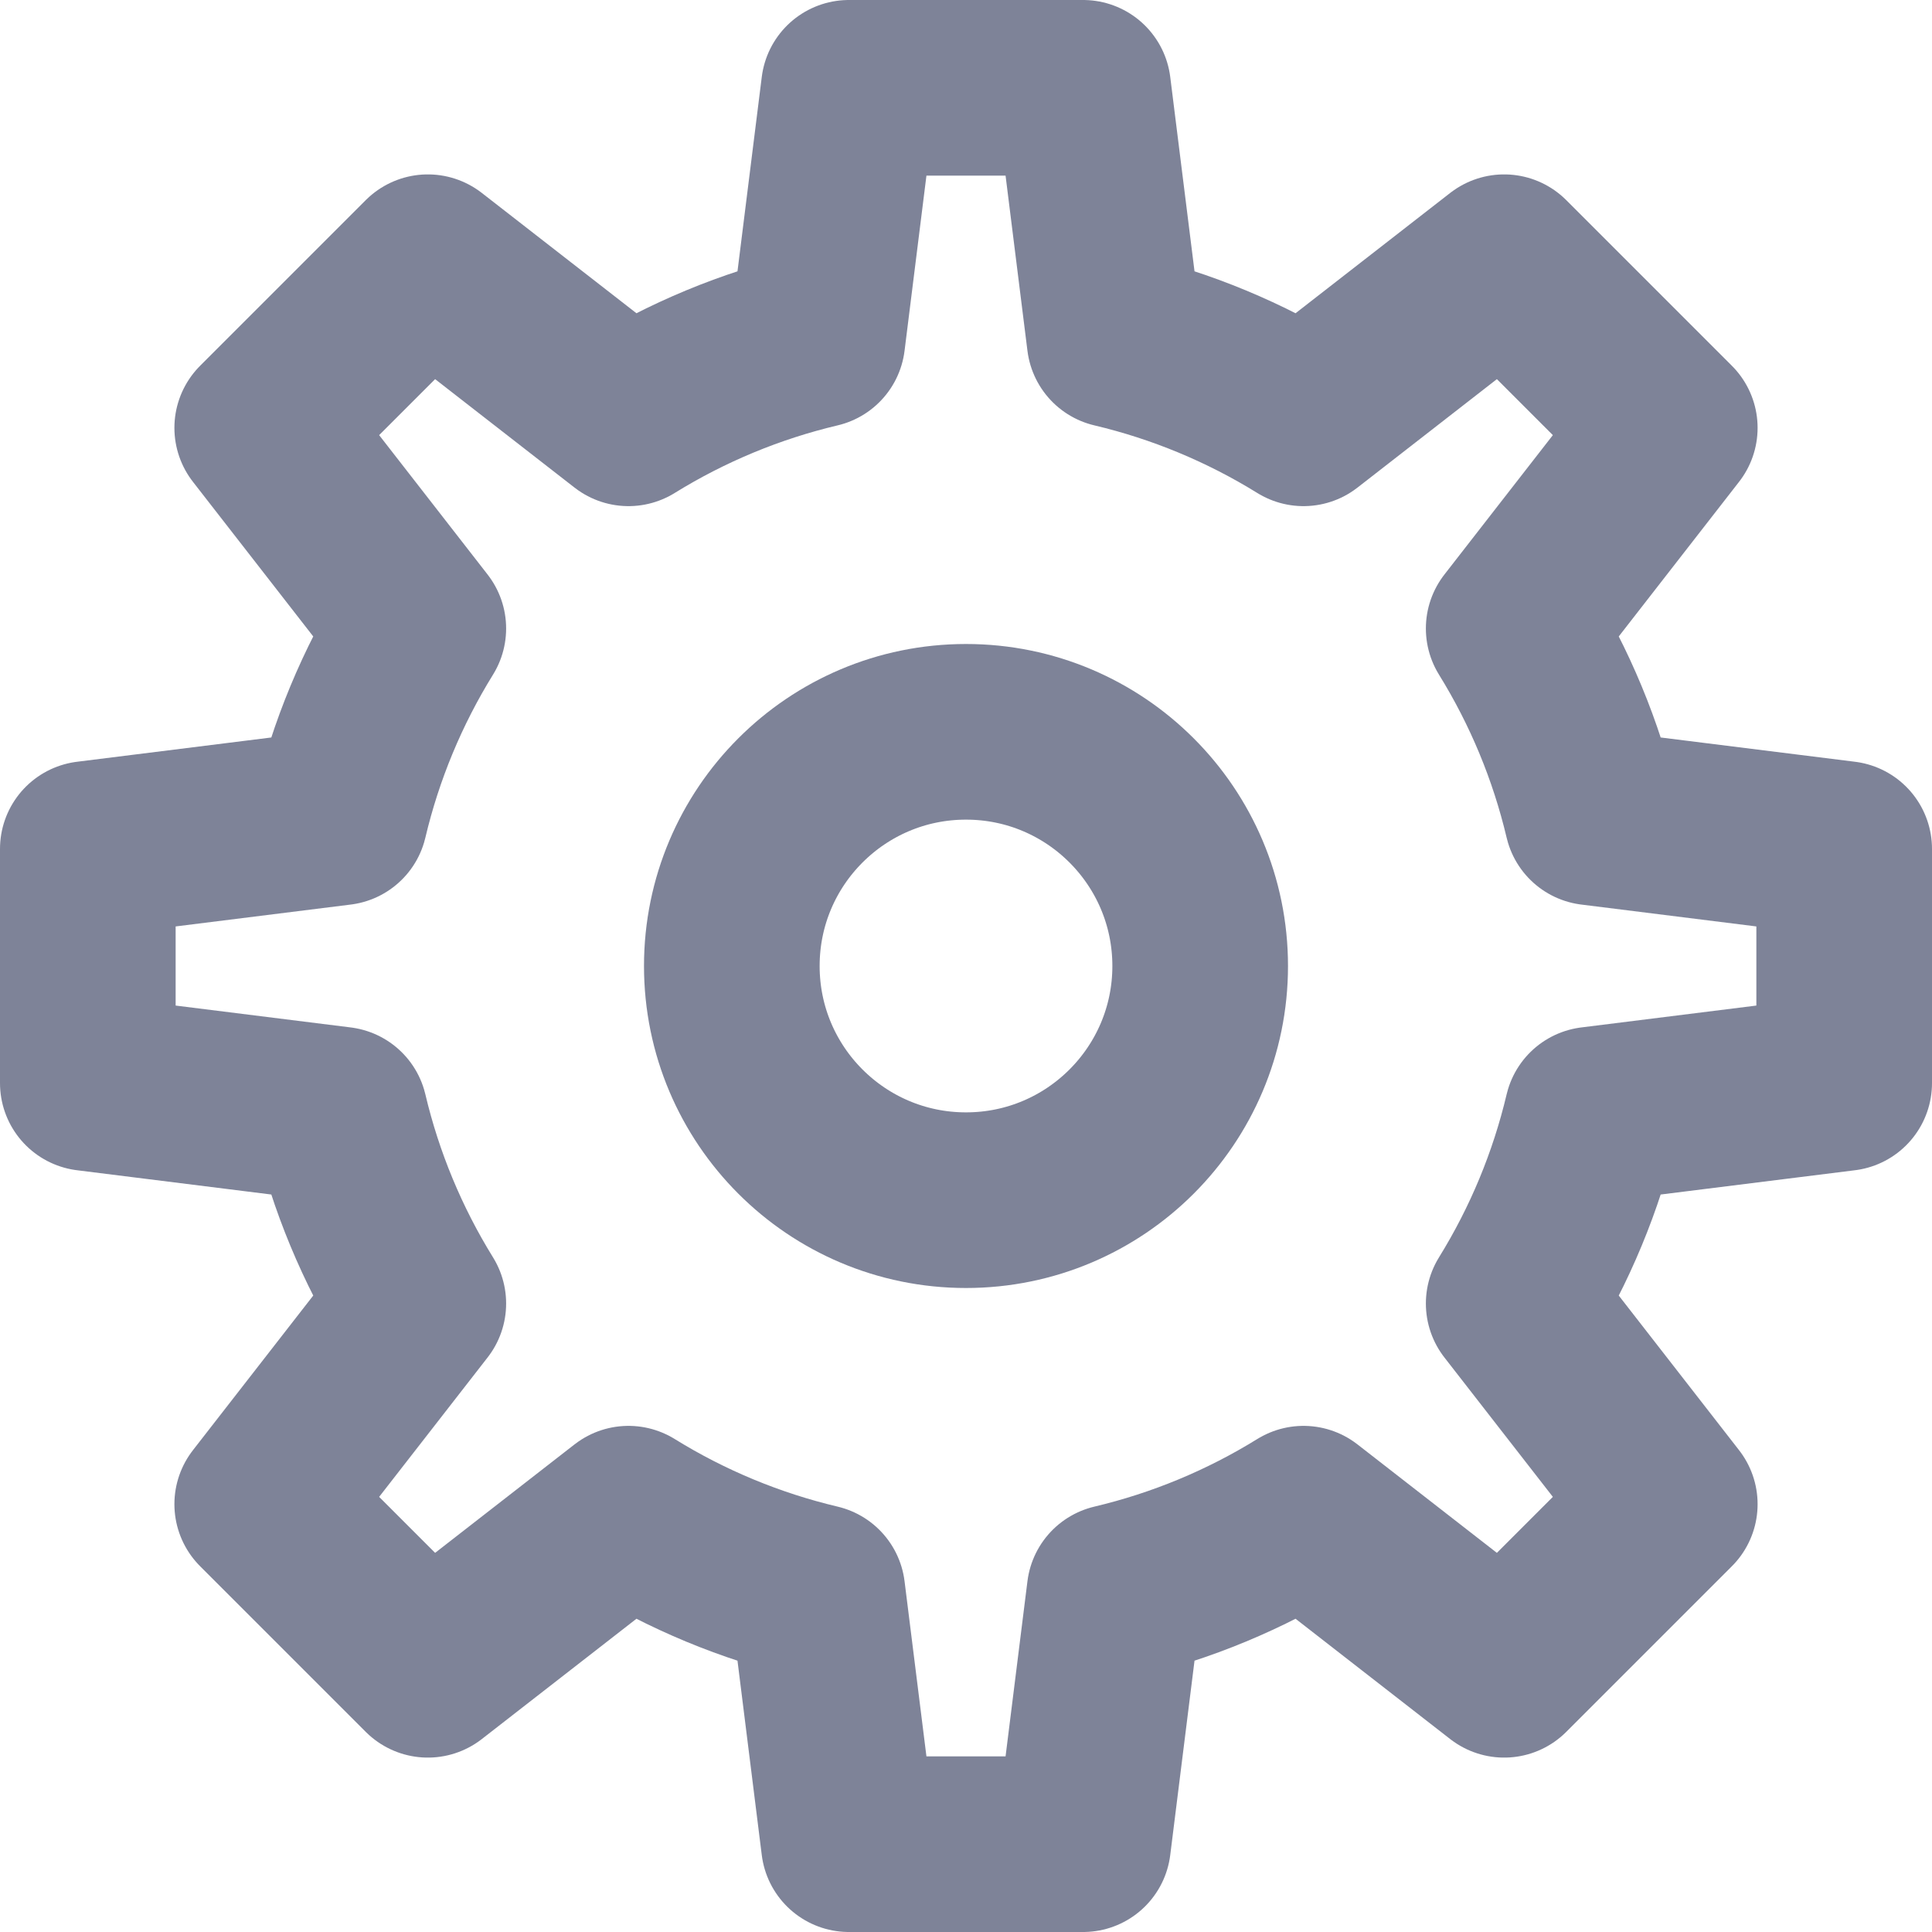 <?xml version="1.0" encoding="utf-8"?>
<svg width="33" height="33" viewBox="0 0 33 33" fill="none" xmlns="http://www.w3.org/2000/svg">
    <path d="M16.5 20.5C18.709 20.5 20.5 18.709 20.5 16.5C20.5 14.291 18.709 12.5 16.5 12.5C14.291 12.5 12.5 14.291 12.5 16.5C12.5 18.709 14.291 20.5 16.5 20.5Z" stroke="#7E8398" stroke-width="3" stroke-linecap="round" stroke-linejoin="round" />
    <path d="M31.5 18.5V14.5L27.194 13.962C26.924 12.821 26.472 11.732 25.855 10.735L28.521 7.308L25.692 4.479L22.265 7.145C21.268 6.528 20.179 6.076 19.038 5.806L18.5 1.5H14.5L13.962 5.806C12.821 6.076 11.732 6.528 10.735 7.145L7.308 4.479L4.479 7.308L7.145 10.735C6.528 11.732 6.076 12.821 5.806 13.962L1.5 14.5V18.5L5.806 19.038C6.076 20.179 6.528 21.268 7.145 22.265L4.479 25.692L7.308 28.521L10.735 25.855C11.732 26.472 12.821 26.924 13.962 27.194L14.5 31.5H18.5L19.038 27.194C20.179 26.924 21.268 26.472 22.265 25.855L25.692 28.521L28.521 25.692L25.855 22.265C26.472 21.268 26.924 20.179 27.194 19.038L31.5 18.5Z" stroke="#7E8398" stroke-width="3" stroke-linecap="round" stroke-linejoin="round" />
</svg>
